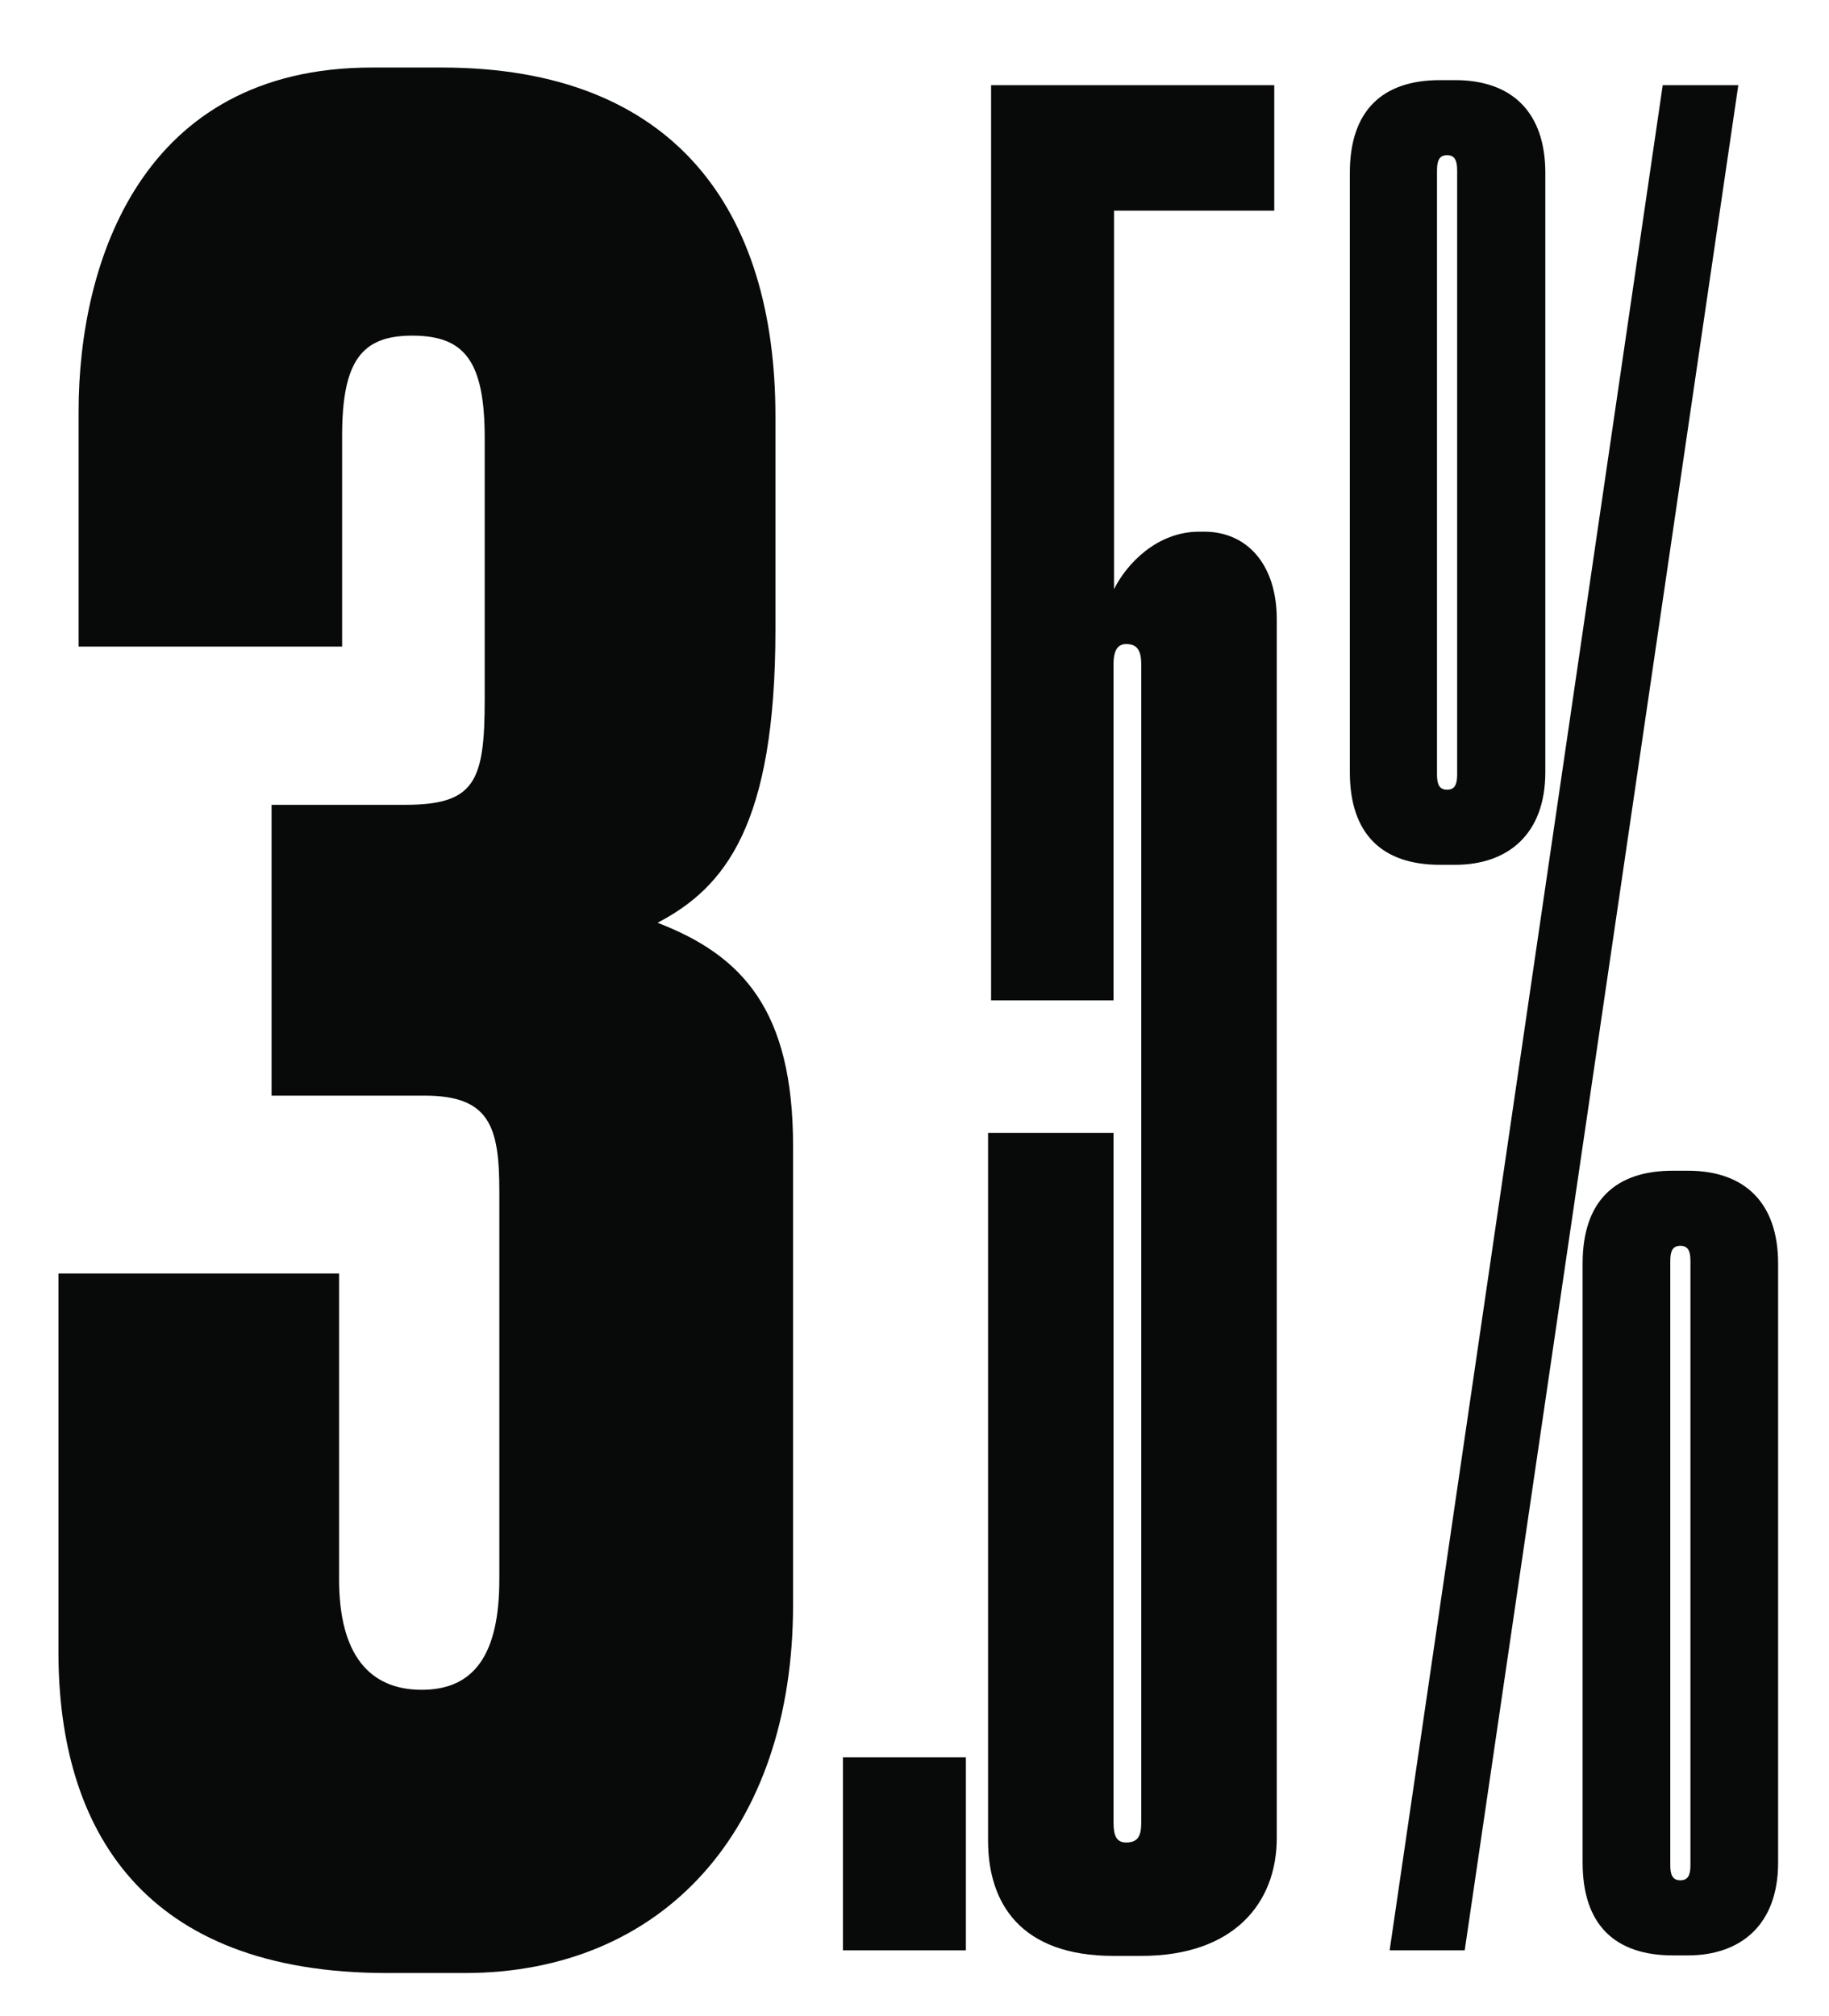 <?xml version="1.0" encoding="utf-8"?>
<!-- Generator: Adobe Illustrator 26.4.1, SVG Export Plug-In . SVG Version: 6.00 Build 0)  -->
<svg version="1.1" id="Capa_1" xmlns="http://www.w3.org/2000/svg" xmlns:xlink="http://www.w3.org/1999/xlink" x="0px" y="0px"
	 viewBox="0 0 363 400" style="enable-background:new 0 0 363 400;" xml:space="preserve">
<style type="text/css">
	.st0{fill:#080A09;}
</style>
<g>
	<path class="st0" d="M15.6,128.3V81.6c0-29.4,12.4-68.2,58.2-68.2h13.9c46.3,0,66.2,28.4,66.2,69.2v42.3c0,38.8-10,51.2-23.4,58.2
		c16.9,6.5,26.9,17.4,26.9,44.3v91c0,44.8-25.9,73.1-65.2,73.1H76.8c-48.3,0-65.2-28.4-65.2-63.7v-75.1h55.7v60.7
		c0,14.9,6,21.9,16.4,21.9c10.4,0,15.4-7,15.4-21.9v-77.1c0-12.9-2-18.9-14.9-18.9H53.9v-57.7h26.4c13.9,0,15.9-4.5,15.9-20.9V87
		c0-15.4-4-20.4-14.4-20.4c-10,0-13.9,5-13.9,19.9v41.8H15.6z"/>
</g>
<g>
	<path class="st0" d="M191.7,387h-24.4v-38.3h24.4V387z"/>
	<path class="st0" d="M196.7,198.5V16.9h56.2v24.9h-31.8v75.1c2.5-5,8.5-11.4,16.9-11.4h1c8.5,0,14.4,6.5,14.4,17.4v241.8
		c0,12.9-8.5,23.4-26.9,23.4h-5.5c-18.4,0-24.9-10.4-24.9-22.9V224.8h24.9v136.8c0,2.5,0.5,4,2.5,4c2.5,0,3-1.5,3-4V131.8
		c0-3-1-4-3-4c-1.5,0-2.5,1-2.5,4v66.7H196.7z"/>
	<path class="st0" d="M267.9,34.3c0-12.4,6.5-18.4,17.9-18.4h3c11.4,0,17.9,6.5,17.9,18.4v118.9c0,12.4-7.5,18.4-17.9,18.4h-3
		c-11.4,0-17.9-6-17.9-18.4V34.3z M345,16.9L290.7,387h-14.9L330,16.9H345z M289.2,33.8c0-2-0.5-3-2-3c-1.5,0-2,1-2,3v119.9
		c0,2,0.5,3,2,3c1.5,0,2-1,2-3V33.8z M314.1,250.7c0-12.4,6.5-18.4,17.9-18.4h3c11.4,0,17.9,6.5,17.9,18.4v118.9
		c0,12.4-7.5,18.4-17.9,18.4h-3c-11.4,0-17.9-6-17.9-18.4V250.7z M335.5,370.1V250.2c0-2-0.5-3-2-3c-1.5,0-2,1-2,3v119.9
		c0,2,0.5,3,2,3S335.5,372.1,335.5,370.1z"/>
</g>
</svg>

